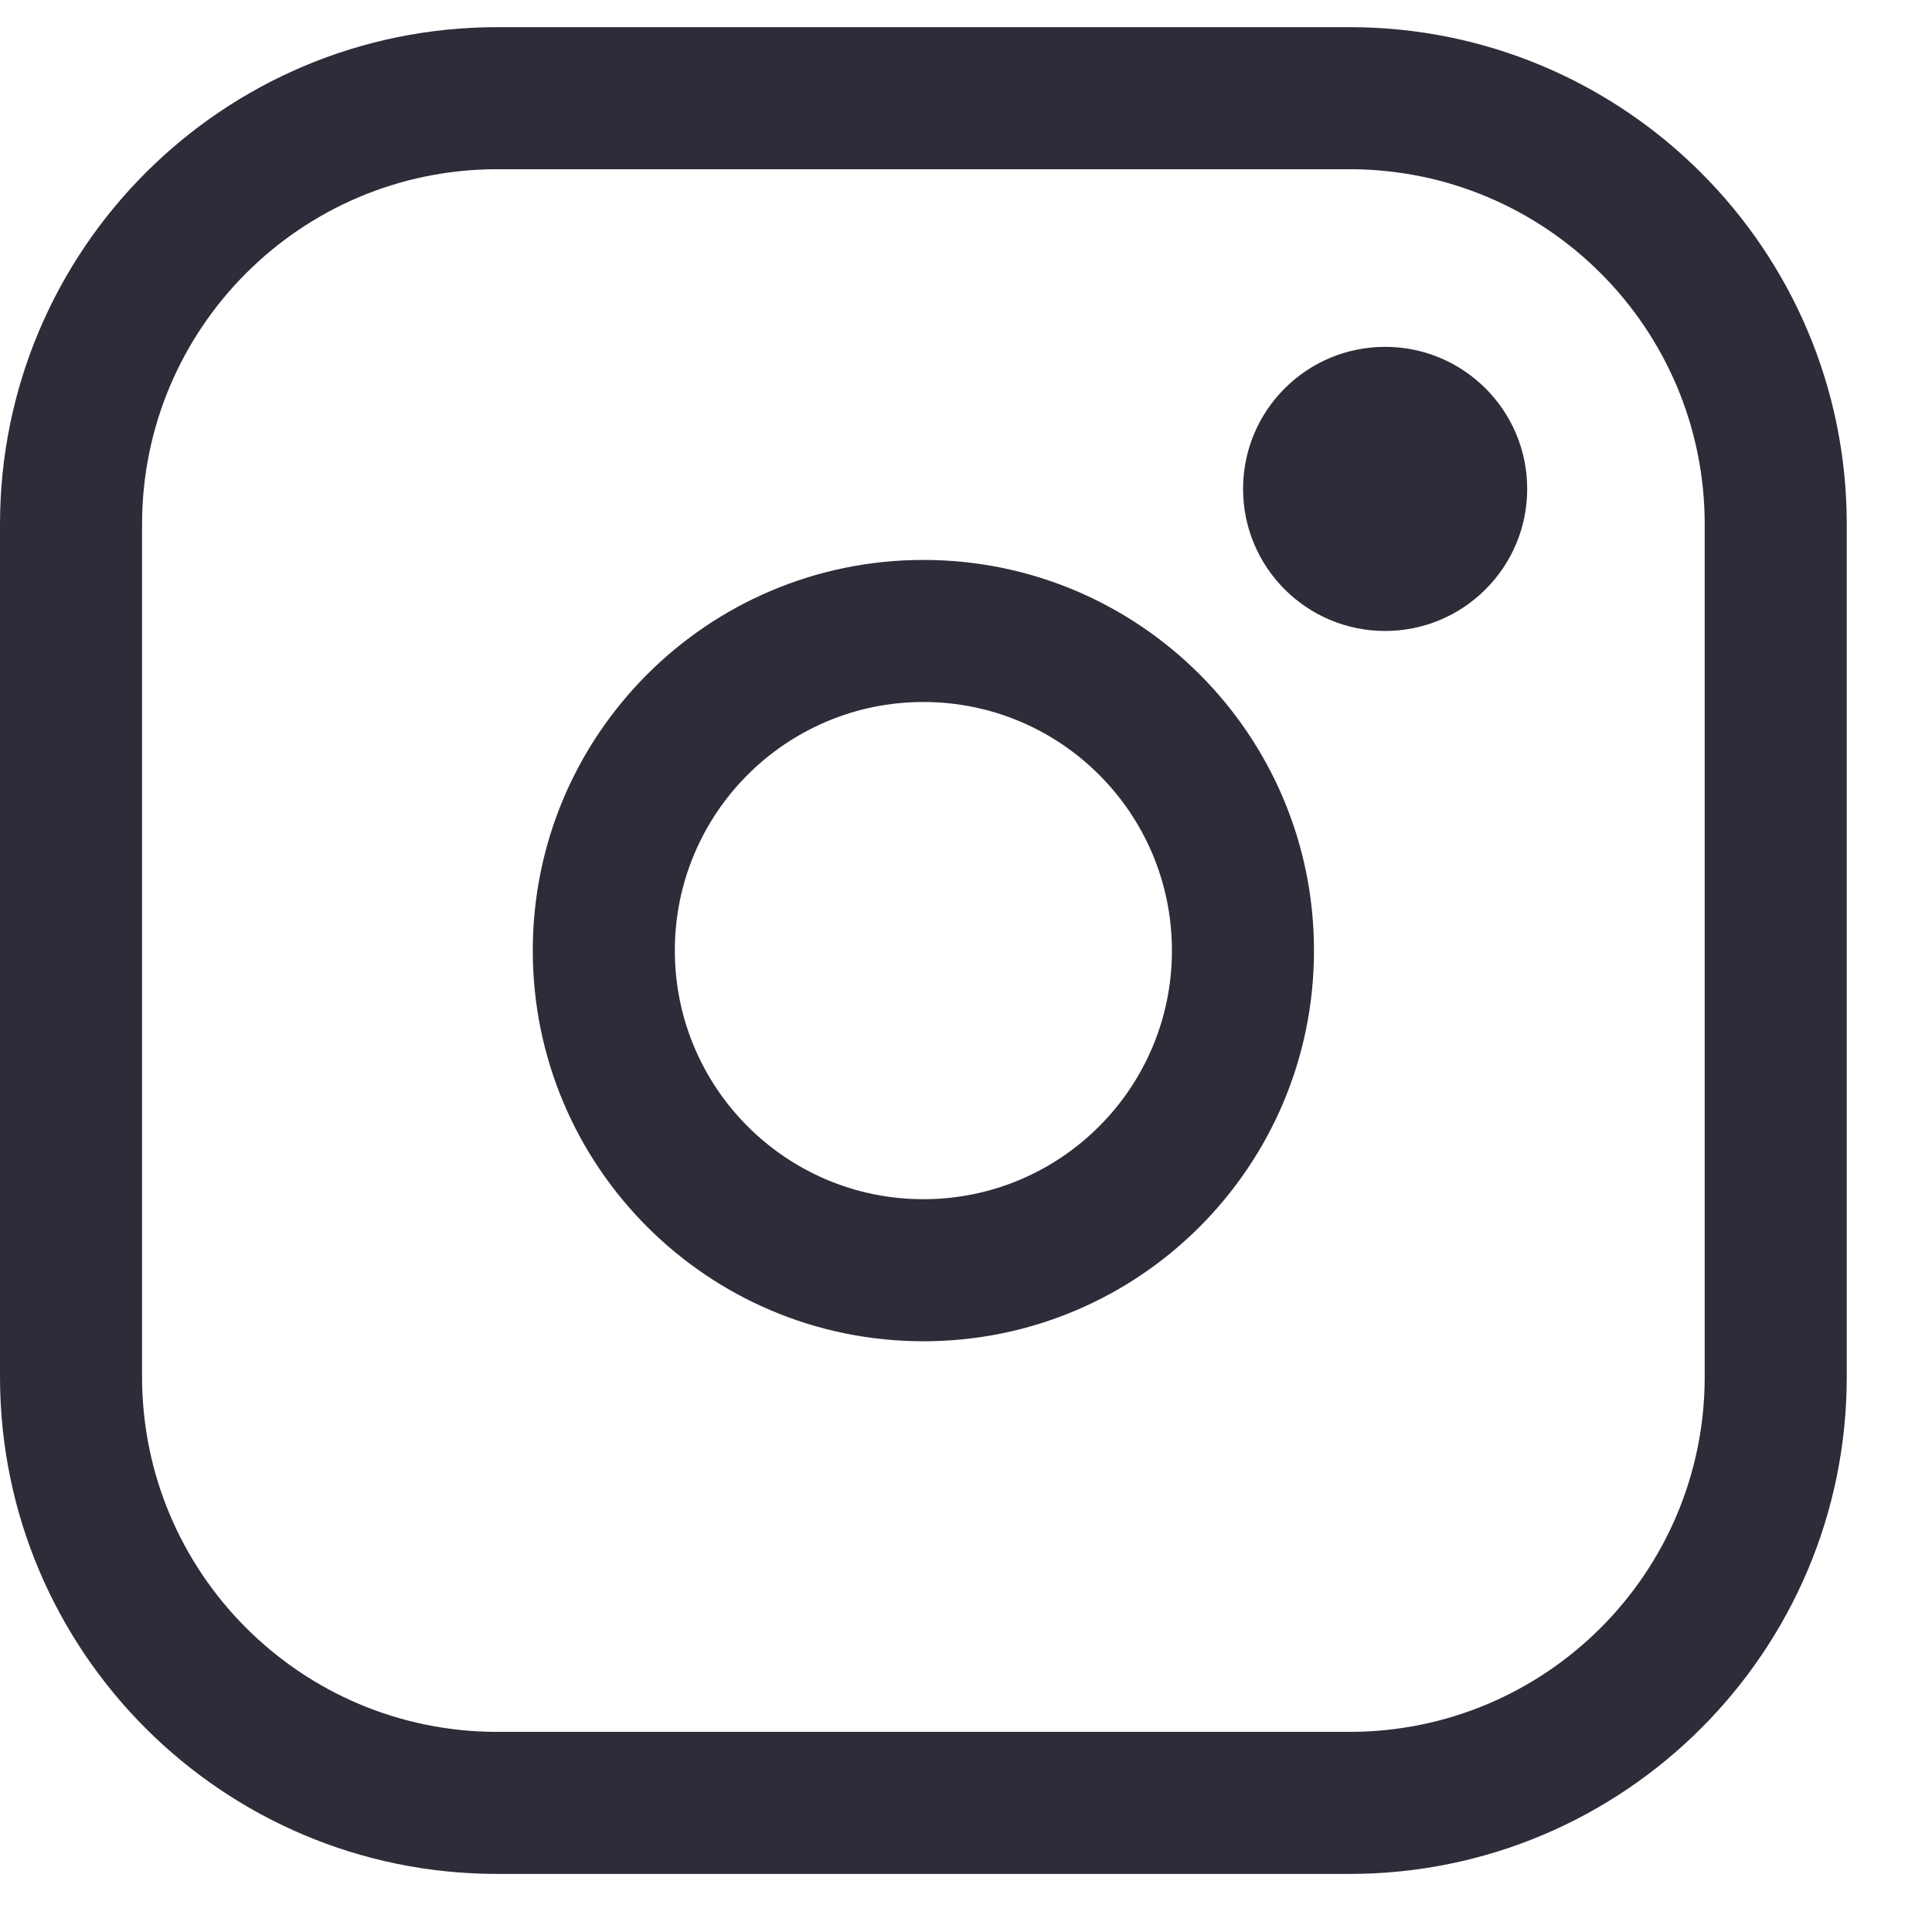<svg width="17" height="17" viewBox="0 0 17 17" fill="none" xmlns="http://www.w3.org/2000/svg">
<path d="M10.312 8.364C10.312 7.156 9.333 6.177 8.125 6.177C6.917 6.177 5.938 7.156 5.938 8.364C5.938 9.572 6.917 10.552 8.125 10.552C9.333 10.552 10.312 9.572 10.312 8.364ZM11.562 8.364C11.562 10.263 10.024 11.802 8.125 11.802C6.227 11.802 4.688 10.263 4.688 8.364C4.688 6.466 6.227 4.927 8.125 4.927C10.024 4.927 11.562 6.466 11.562 8.364Z" fill="#2E2C39"/>
<path d="M15 4.614C15 2.888 13.601 1.489 11.875 1.489H4.375C2.649 1.489 1.25 2.888 1.25 4.614V12.114C1.25 13.84 2.649 15.239 4.375 15.239H11.875C13.601 15.239 15 13.84 15 12.114V4.614ZM16.25 12.114C16.25 14.53 14.291 16.489 11.875 16.489H4.375C1.959 16.489 0 14.53 0 12.114V4.614C0 2.198 1.959 0.239 4.375 0.239H11.875C14.291 0.239 16.25 2.198 16.25 4.614V12.114Z" fill="#2E2C39"/>
<path d="M12.188 5.552C12.878 5.552 13.438 4.992 13.438 4.302C13.438 3.611 12.878 3.052 12.188 3.052C11.497 3.052 10.938 3.611 10.938 4.302C10.938 4.992 11.497 5.552 12.188 5.552Z" fill="#2E2C39"/>
</svg>
